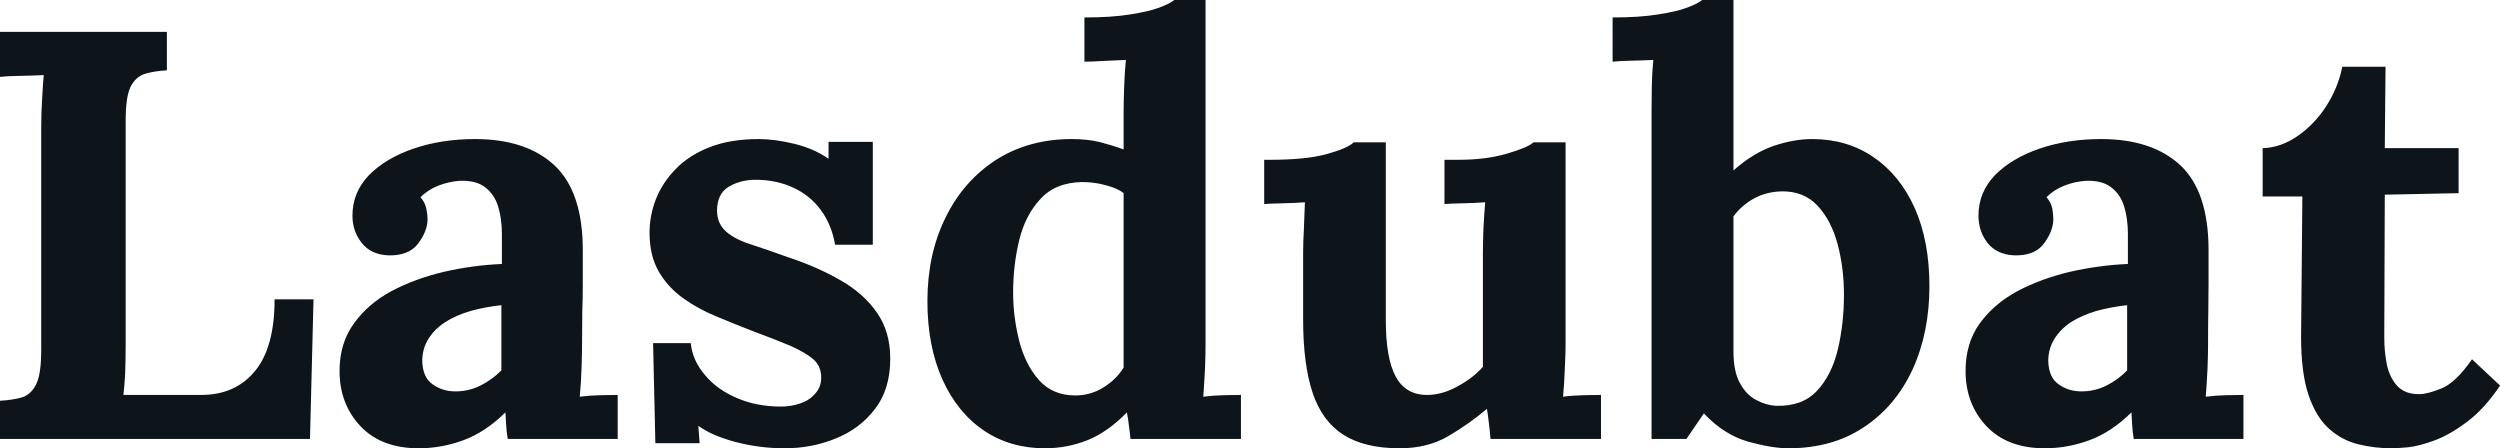 <svg fill="#0d141a" viewBox="0 0 98.877 17.733" height="100%" width="100%" xmlns="http://www.w3.org/2000/svg"><path preserveAspectRatio="none" d="M12.26 17.36L0 17.36L0 15.85Q0.53 15.82 0.89 15.71Q1.24 15.59 1.44 15.18Q1.63 14.77 1.63 13.85L1.63 13.85L1.63 5.04Q1.63 4.42 1.67 3.84Q1.70 3.27 1.73 2.97L1.73 2.97Q1.36 2.99 0.81 3.00Q0.25 3.01 0 3.04L0 3.04L0 1.26L6.60 1.26L6.60 2.78Q6.10 2.81 5.73 2.92Q5.36 3.04 5.16 3.44Q4.97 3.84 4.97 4.78L4.97 4.78L4.97 13.59Q4.97 14.21 4.95 14.77Q4.92 15.32 4.88 15.62L4.88 15.62L7.96 15.62Q9.31 15.62 10.09 14.67Q10.86 13.73 10.86 11.84L10.86 11.84L12.40 11.84L12.26 17.36ZM24.43 17.36L20.08 17.36Q20.03 17.04 20.02 16.82Q20.01 16.61 19.99 16.31L19.99 16.31Q19.20 17.09 18.33 17.41Q17.46 17.73 16.56 17.73L16.56 17.73Q15.09 17.73 14.26 16.86Q13.43 15.98 13.43 14.67L13.43 14.67Q13.43 13.57 14.00 12.79Q14.56 12.01 15.49 11.51Q16.42 11.02 17.56 10.75Q18.70 10.49 19.85 10.44L19.85 10.44L19.85 9.25Q19.85 8.65 19.70 8.16Q19.55 7.68 19.19 7.41Q18.84 7.13 18.19 7.15L18.19 7.15Q17.76 7.18 17.34 7.34Q16.93 7.50 16.63 7.80L16.63 7.80Q16.81 8.00 16.86 8.25Q16.91 8.49 16.91 8.67L16.91 8.67Q16.91 9.13 16.54 9.63Q16.17 10.12 15.36 10.10L15.36 10.10Q14.67 10.07 14.31 9.61Q13.94 9.15 13.94 8.53L13.94 8.53Q13.94 7.61 14.59 6.93Q15.25 6.26 16.35 5.88Q17.46 5.50 18.79 5.50L18.79 5.50Q20.81 5.50 21.93 6.54Q23.05 7.59 23.05 9.89L23.05 9.89Q23.05 10.67 23.05 11.22Q23.05 11.78 23.03 12.33Q23.02 12.88 23.02 13.66L23.02 13.66Q23.02 13.98 23 14.57Q22.98 15.16 22.93 15.69L22.93 15.69Q23.32 15.64 23.76 15.63Q24.20 15.62 24.43 15.62L24.43 15.62L24.43 17.36ZM19.83 12.07L19.83 12.07Q19.18 12.14 18.61 12.30Q18.03 12.47 17.61 12.74Q17.18 13.02 16.94 13.41Q16.70 13.80 16.70 14.28L16.70 14.28Q16.72 14.93 17.11 15.20Q17.50 15.48 18.01 15.48L18.01 15.48Q18.54 15.48 19.00 15.25Q19.46 15.02 19.83 14.65L19.83 14.65Q19.83 14.42 19.83 14.20Q19.83 13.98 19.83 13.75L19.83 13.75Q19.83 13.34 19.83 12.91Q19.83 12.49 19.83 12.07ZM31.03 17.73L31.03 17.73Q30.04 17.73 29.09 17.48Q28.15 17.23 27.62 16.84L27.62 16.84L27.67 17.53L25.92 17.53L25.83 13.57L27.32 13.57Q27.39 14.26 27.88 14.83Q28.36 15.41 29.14 15.74Q29.92 16.08 30.89 16.08L30.89 16.08Q31.28 16.08 31.64 15.96Q31.99 15.85 32.23 15.58Q32.48 15.32 32.48 14.93L32.48 14.93Q32.48 14.49 32.17 14.21Q31.85 13.94 31.27 13.68Q30.68 13.43 29.81 13.11L29.81 13.11Q29.09 12.83 28.37 12.53Q27.65 12.24 27.04 11.81Q26.43 11.38 26.06 10.75Q25.69 10.12 25.69 9.20L25.69 9.20Q25.69 8.53 25.94 7.88Q26.20 7.22 26.73 6.68Q27.25 6.14 28.07 5.82Q28.89 5.50 30.01 5.50L30.01 5.50Q30.64 5.50 31.43 5.69Q32.22 5.89 32.77 6.28L32.77 6.28L32.77 5.61L34.52 5.61L34.52 9.68L33.03 9.68Q32.89 8.88 32.46 8.30Q32.04 7.73 31.37 7.42Q30.70 7.11 29.88 7.11L29.88 7.11Q29.30 7.11 28.83 7.38Q28.36 7.66 28.36 8.33L28.36 8.33Q28.36 8.85 28.73 9.17Q29.09 9.48 29.74 9.68Q30.38 9.89 31.16 10.17L31.16 10.17Q32.34 10.56 33.25 11.09Q34.16 11.61 34.68 12.36Q35.21 13.11 35.21 14.19L35.21 14.19Q35.21 15.39 34.61 16.17Q34.02 16.95 33.06 17.34Q32.11 17.73 31.03 17.73ZM41.33 17.73L41.33 17.73Q39.95 17.73 38.90 17.02Q37.86 16.31 37.27 15.00Q36.68 13.68 36.68 11.91L36.68 11.91Q36.68 10.05 37.40 8.60Q38.11 7.15 39.40 6.32Q40.69 5.50 42.39 5.50L42.39 5.50Q43.01 5.50 43.50 5.62Q44.00 5.75 44.44 5.91L44.44 5.91L44.44 4.39Q44.44 4.07 44.46 3.47Q44.48 2.87 44.53 2.37L44.53 2.37Q44.16 2.39 43.65 2.41Q43.15 2.44 42.89 2.44L42.89 2.44L42.89 0.69Q43.98 0.69 44.70 0.57Q45.42 0.46 45.85 0.30Q46.28 0.14 46.44 0L46.44 0L47.68 0L47.68 13.66Q47.68 13.98 47.66 14.57Q47.63 15.16 47.59 15.69L47.59 15.69Q47.98 15.64 48.41 15.63Q48.85 15.62 49.08 15.62L49.08 15.62L49.08 17.36L44.71 17.36Q44.69 17.11 44.65 16.84Q44.62 16.56 44.57 16.31L44.57 16.31Q43.81 17.09 43.01 17.41Q42.20 17.73 41.33 17.73ZM42.53 15.64L42.53 15.64Q43.13 15.64 43.63 15.33Q44.14 15.02 44.44 14.54L44.44 14.54Q44.44 14.19 44.44 13.85Q44.44 13.50 44.44 13.16L44.44 13.16L44.44 7.64Q44.21 7.45 43.75 7.33Q43.29 7.20 42.80 7.20L42.80 7.20Q41.74 7.22 41.15 7.87Q40.55 8.51 40.31 9.50Q40.07 10.49 40.07 11.57L40.07 11.57Q40.07 12.53 40.31 13.48Q40.55 14.42 41.09 15.03Q41.63 15.64 42.53 15.64ZM55.36 17.73L55.36 17.73Q53.98 17.73 53.14 17.20Q52.30 16.67 51.92 15.55Q51.54 14.42 51.54 12.65L51.54 12.65L51.54 10.00Q51.54 9.59 51.57 9.05Q51.59 8.51 51.61 8.00L51.61 8.00Q51.24 8.03 50.75 8.04Q50.25 8.05 50.00 8.07L50.00 8.07L50.00 6.32L50.23 6.32Q51.66 6.32 52.49 6.09Q53.31 5.86 53.54 5.63L53.54 5.63L54.81 5.63L54.81 12.67Q54.81 14.17 55.20 14.89Q55.59 15.62 56.44 15.62L56.44 15.62Q57.04 15.62 57.65 15.28Q58.26 14.95 58.65 14.51L58.65 14.51L58.65 10.00Q58.65 9.59 58.67 9.05Q58.70 8.51 58.74 8.00L58.74 8.00Q58.37 8.03 57.88 8.04Q57.38 8.05 57.13 8.07L57.13 8.07L57.13 6.32L57.68 6.32Q58.77 6.32 59.59 6.08Q60.42 5.84 60.65 5.63L60.65 5.63L61.92 5.63L61.92 13.66Q61.92 13.98 61.89 14.57Q61.87 15.16 61.82 15.69L61.82 15.69Q62.19 15.64 62.64 15.63Q63.09 15.62 63.32 15.62L63.32 15.62L63.32 17.36L58.95 17.36Q58.93 17.07 58.89 16.77Q58.86 16.47 58.81 16.17L58.81 16.17Q58.10 16.77 57.28 17.25Q56.46 17.73 55.36 17.73ZM65.32 17.36L65.32 4.37Q65.32 3.96 65.33 3.42Q65.34 2.87 65.39 2.37L65.39 2.37Q65.02 2.39 64.53 2.40Q64.03 2.41 63.78 2.44L63.78 2.44L63.78 0.69Q64.86 0.69 65.58 0.57Q66.31 0.46 66.73 0.30Q67.16 0.14 67.32 0L67.32 0L68.56 0L68.56 6.74Q69.34 6.05 70.15 5.77Q70.95 5.50 71.67 5.50L71.67 5.50Q73.05 5.50 74.09 6.21Q75.14 6.92 75.73 8.23Q76.31 9.54 76.31 11.32L76.31 11.32Q76.31 13.16 75.64 14.62Q74.96 16.08 73.71 16.90Q72.47 17.73 70.72 17.73L70.72 17.73Q70.10 17.73 69.15 17.47Q68.19 17.20 67.39 16.35L67.39 16.35L66.70 17.36L65.32 17.36ZM68.56 8.56L68.56 13.91Q68.56 14.70 68.82 15.16Q69.07 15.62 69.46 15.82Q69.85 16.03 70.24 16.05L70.24 16.05Q71.28 16.08 71.86 15.46Q72.45 14.83 72.69 13.81Q72.93 12.79 72.93 11.66L72.93 11.66Q72.93 10.60 72.68 9.66Q72.43 8.72 71.88 8.13Q71.32 7.54 70.43 7.57L70.43 7.57Q69.85 7.59 69.37 7.85Q68.88 8.12 68.56 8.56L68.56 8.56ZM88.73 17.36L84.39 17.36Q84.34 17.04 84.33 16.82Q84.32 16.61 84.30 16.31L84.30 16.31Q83.51 17.09 82.64 17.41Q81.77 17.73 80.87 17.73L80.87 17.73Q79.40 17.73 78.57 16.86Q77.74 15.98 77.74 14.67L77.74 14.67Q77.74 13.57 78.30 12.79Q78.87 12.01 79.80 11.51Q80.73 11.02 81.87 10.75Q83.01 10.49 84.16 10.44L84.16 10.44L84.16 9.25Q84.16 8.65 84.01 8.16Q83.86 7.68 83.50 7.41Q83.14 7.13 82.50 7.15L82.50 7.15Q82.06 7.18 81.65 7.34Q81.24 7.50 80.94 7.80L80.94 7.80Q81.12 8.00 81.17 8.25Q81.21 8.49 81.21 8.67L81.21 8.67Q81.21 9.13 80.84 9.63Q80.48 10.12 79.67 10.10L79.67 10.10Q78.98 10.07 78.61 9.61Q78.25 9.15 78.25 8.53L78.25 8.53Q78.25 7.61 78.90 6.93Q79.56 6.26 80.66 5.88Q81.77 5.50 83.10 5.50L83.10 5.50Q85.12 5.50 86.24 6.54Q87.35 7.59 87.35 9.89L87.35 9.89Q87.35 10.67 87.35 11.22Q87.35 11.78 87.34 12.33Q87.33 12.88 87.33 13.66L87.33 13.66Q87.33 13.98 87.31 14.57Q87.28 15.16 87.24 15.69L87.24 15.69Q87.63 15.64 88.07 15.63Q88.50 15.62 88.73 15.62L88.73 15.62L88.73 17.36ZM84.13 12.07L84.13 12.07Q83.49 12.14 82.91 12.30Q82.34 12.47 81.91 12.74Q81.49 13.02 81.25 13.41Q81.01 13.80 81.01 14.28L81.01 14.28Q81.03 14.93 81.42 15.20Q81.81 15.48 82.32 15.48L82.32 15.48Q82.85 15.48 83.31 15.25Q83.77 15.02 84.13 14.65L84.13 14.65Q84.13 14.42 84.13 14.20Q84.13 13.98 84.13 13.75L84.13 13.75Q84.13 13.34 84.13 12.91Q84.13 12.49 84.13 12.07ZM94.60 17.73L94.60 17.73Q93.91 17.73 93.27 17.57Q92.62 17.41 92.12 16.96Q91.61 16.51 91.31 15.64Q91.01 14.77 91.01 13.32L91.01 13.32L91.06 7.77L89.49 7.77L89.49 5.86Q90.21 5.84 90.87 5.38Q91.54 4.92 92.01 4.19Q92.48 3.45 92.64 2.64L92.64 2.64L94.35 2.64L94.32 5.86L97.24 5.86L97.24 7.64L94.32 7.70L94.30 13.36Q94.30 13.89 94.40 14.41Q94.51 14.93 94.81 15.26Q95.11 15.59 95.68 15.59L95.68 15.59Q96.00 15.59 96.57 15.36Q97.13 15.13 97.77 14.21L97.77 14.21L98.88 15.25Q98.26 16.17 97.59 16.67Q96.92 17.18 96.31 17.41Q95.70 17.64 95.24 17.69Q94.78 17.73 94.60 17.73Z"></path></svg>